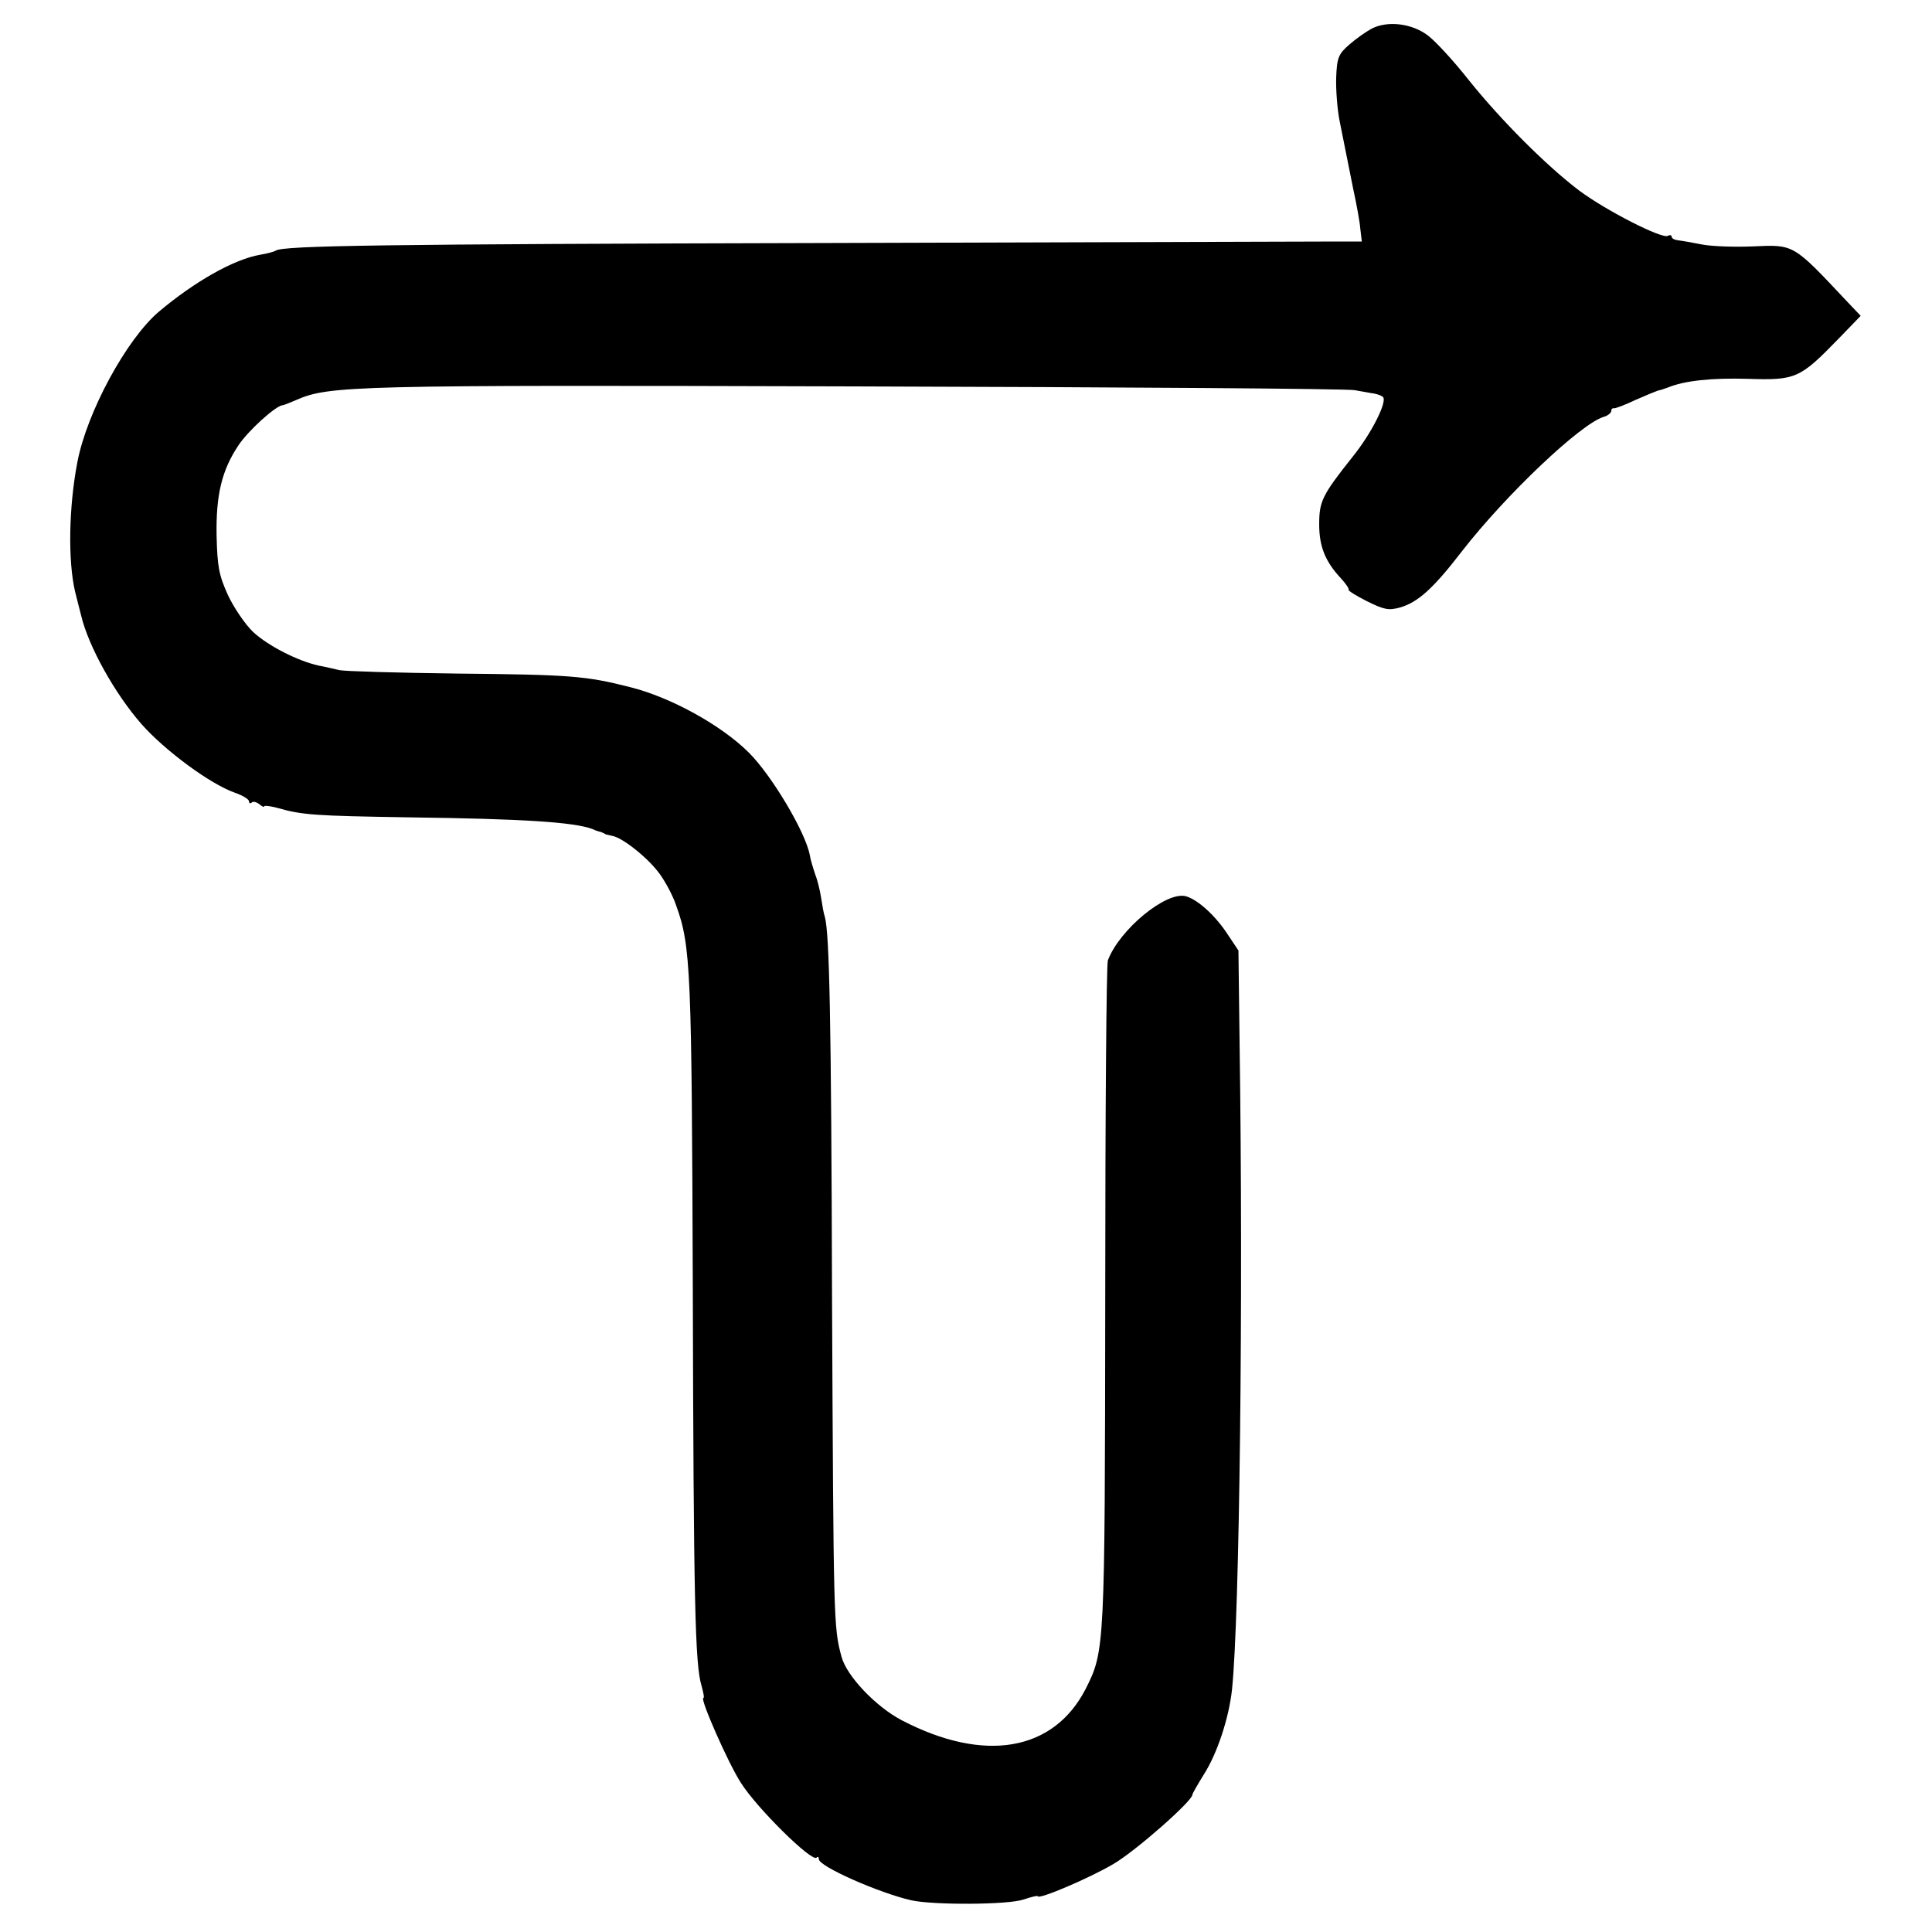 <?xml version="1.0" standalone="no"?>
<!DOCTYPE svg PUBLIC "-//W3C//DTD SVG 20010904//EN"
 "http://www.w3.org/TR/2001/REC-SVG-20010904/DTD/svg10.dtd">
<svg version="1.0" xmlns="http://www.w3.org/2000/svg"
 width="512pt" height="512pt" viewBox="0 0 512 512"
 preserveAspectRatio="xMidYMid meet">
<g transform="translate(0,512) scale(0.1,-0.1)"
fill="#000000" stroke="none">
<path d="M3635 5044 c-15 -8 -42 -27 -59 -42 -29 -25 -33 -35 -35 -88 -1 -32
3 -84 9 -114 6 -30 13 -66 16 -80 3 -14 12 -59 20 -100 9 -41 18 -90 19 -107
l4 -33 -62 0 c-34 0 -645 -2 -1357 -4 -1193 -3 -1437 -7 -1459 -20 -4 -3 -23
-8 -41 -11 -70 -12 -174 -71 -269 -151 -86 -73 -191 -267 -216 -399 -23 -120
-25 -262 -6 -343 7 -27 14 -56 16 -63 19 -81 89 -207 160 -288 62 -70 182
-159 248 -182 20 -7 37 -17 37 -23 0 -5 3 -6 7 -3 3 4 12 2 20 -4 7 -6 13 -9
13 -6 0 3 16 1 35 -4 66 -19 100 -21 345 -25 313 -4 441 -13 490 -31 8 -4 18
-7 23 -8 4 -2 8 -3 10 -5 1 -1 10 -3 19 -5 29 -5 98 -61 127 -102 15 -21 35
-58 43 -83 39 -107 41 -173 44 -1010 2 -835 6 -1001 23 -1057 5 -18 8 -33 5
-33 -10 0 65 -171 99 -224 42 -67 188 -211 201 -199 3 4 6 2 6 -4 0 -19 158
-89 245 -109 59 -13 257 -12 297 2 21 7 38 11 38 9 0 -11 140 49 202 86 59 35
208 166 208 183 0 3 14 27 30 53 36 56 67 151 75 226 20 193 30 1031 20 1715
l-3 243 -28 42 c-33 51 -81 94 -112 102 -52 13 -175 -88 -206 -170 -4 -10 -7
-411 -7 -890 -1 -935 -1 -940 -52 -1041 -85 -165 -268 -197 -487 -83 -69 36
-147 118 -160 169 -21 77 -21 93 -25 945 -2 752 -7 970 -19 1015 -3 8 -7 31
-10 51 -3 20 -10 48 -16 63 -5 15 -12 37 -14 50 -11 60 -100 210 -161 271 -73
73 -207 147 -315 174 -118 30 -158 33 -460 36 -157 2 -296 6 -310 9 -14 3 -38
9 -55 12 -55 12 -134 52 -174 89 -21 20 -51 64 -67 98 -24 53 -28 76 -30 157
-2 109 14 174 58 240 26 39 97 103 116 106 4 0 21 7 37 14 88 38 144 40 1480
36 710 -2 1306 -6 1325 -10 19 -3 43 -8 52 -9 10 -2 20 -6 23 -9 12 -12 -30
-96 -80 -158 -82 -103 -89 -119 -89 -180 0 -58 16 -98 57 -142 14 -15 23 -29
21 -31 -2 -2 20 -16 48 -30 46 -23 58 -25 88 -17 48 14 88 50 165 150 116 149
312 335 374 355 12 3 21 11 21 16 0 5 3 8 8 7 4 0 29 9 56 22 27 12 54 23 60
25 6 1 18 5 26 8 43 18 116 26 213 23 126 -4 137 1 239 106 l59 61 -38 40
c-142 151 -138 149 -248 144 -48 -2 -108 0 -134 5 -25 5 -54 10 -63 11 -10 1
-18 5 -18 10 0 4 -5 5 -10 2 -15 -9 -164 67 -235 120 -86 65 -207 186 -292
292 -40 51 -89 104 -109 119 -42 32 -107 40 -149 18z"/>
</g>
</svg>
